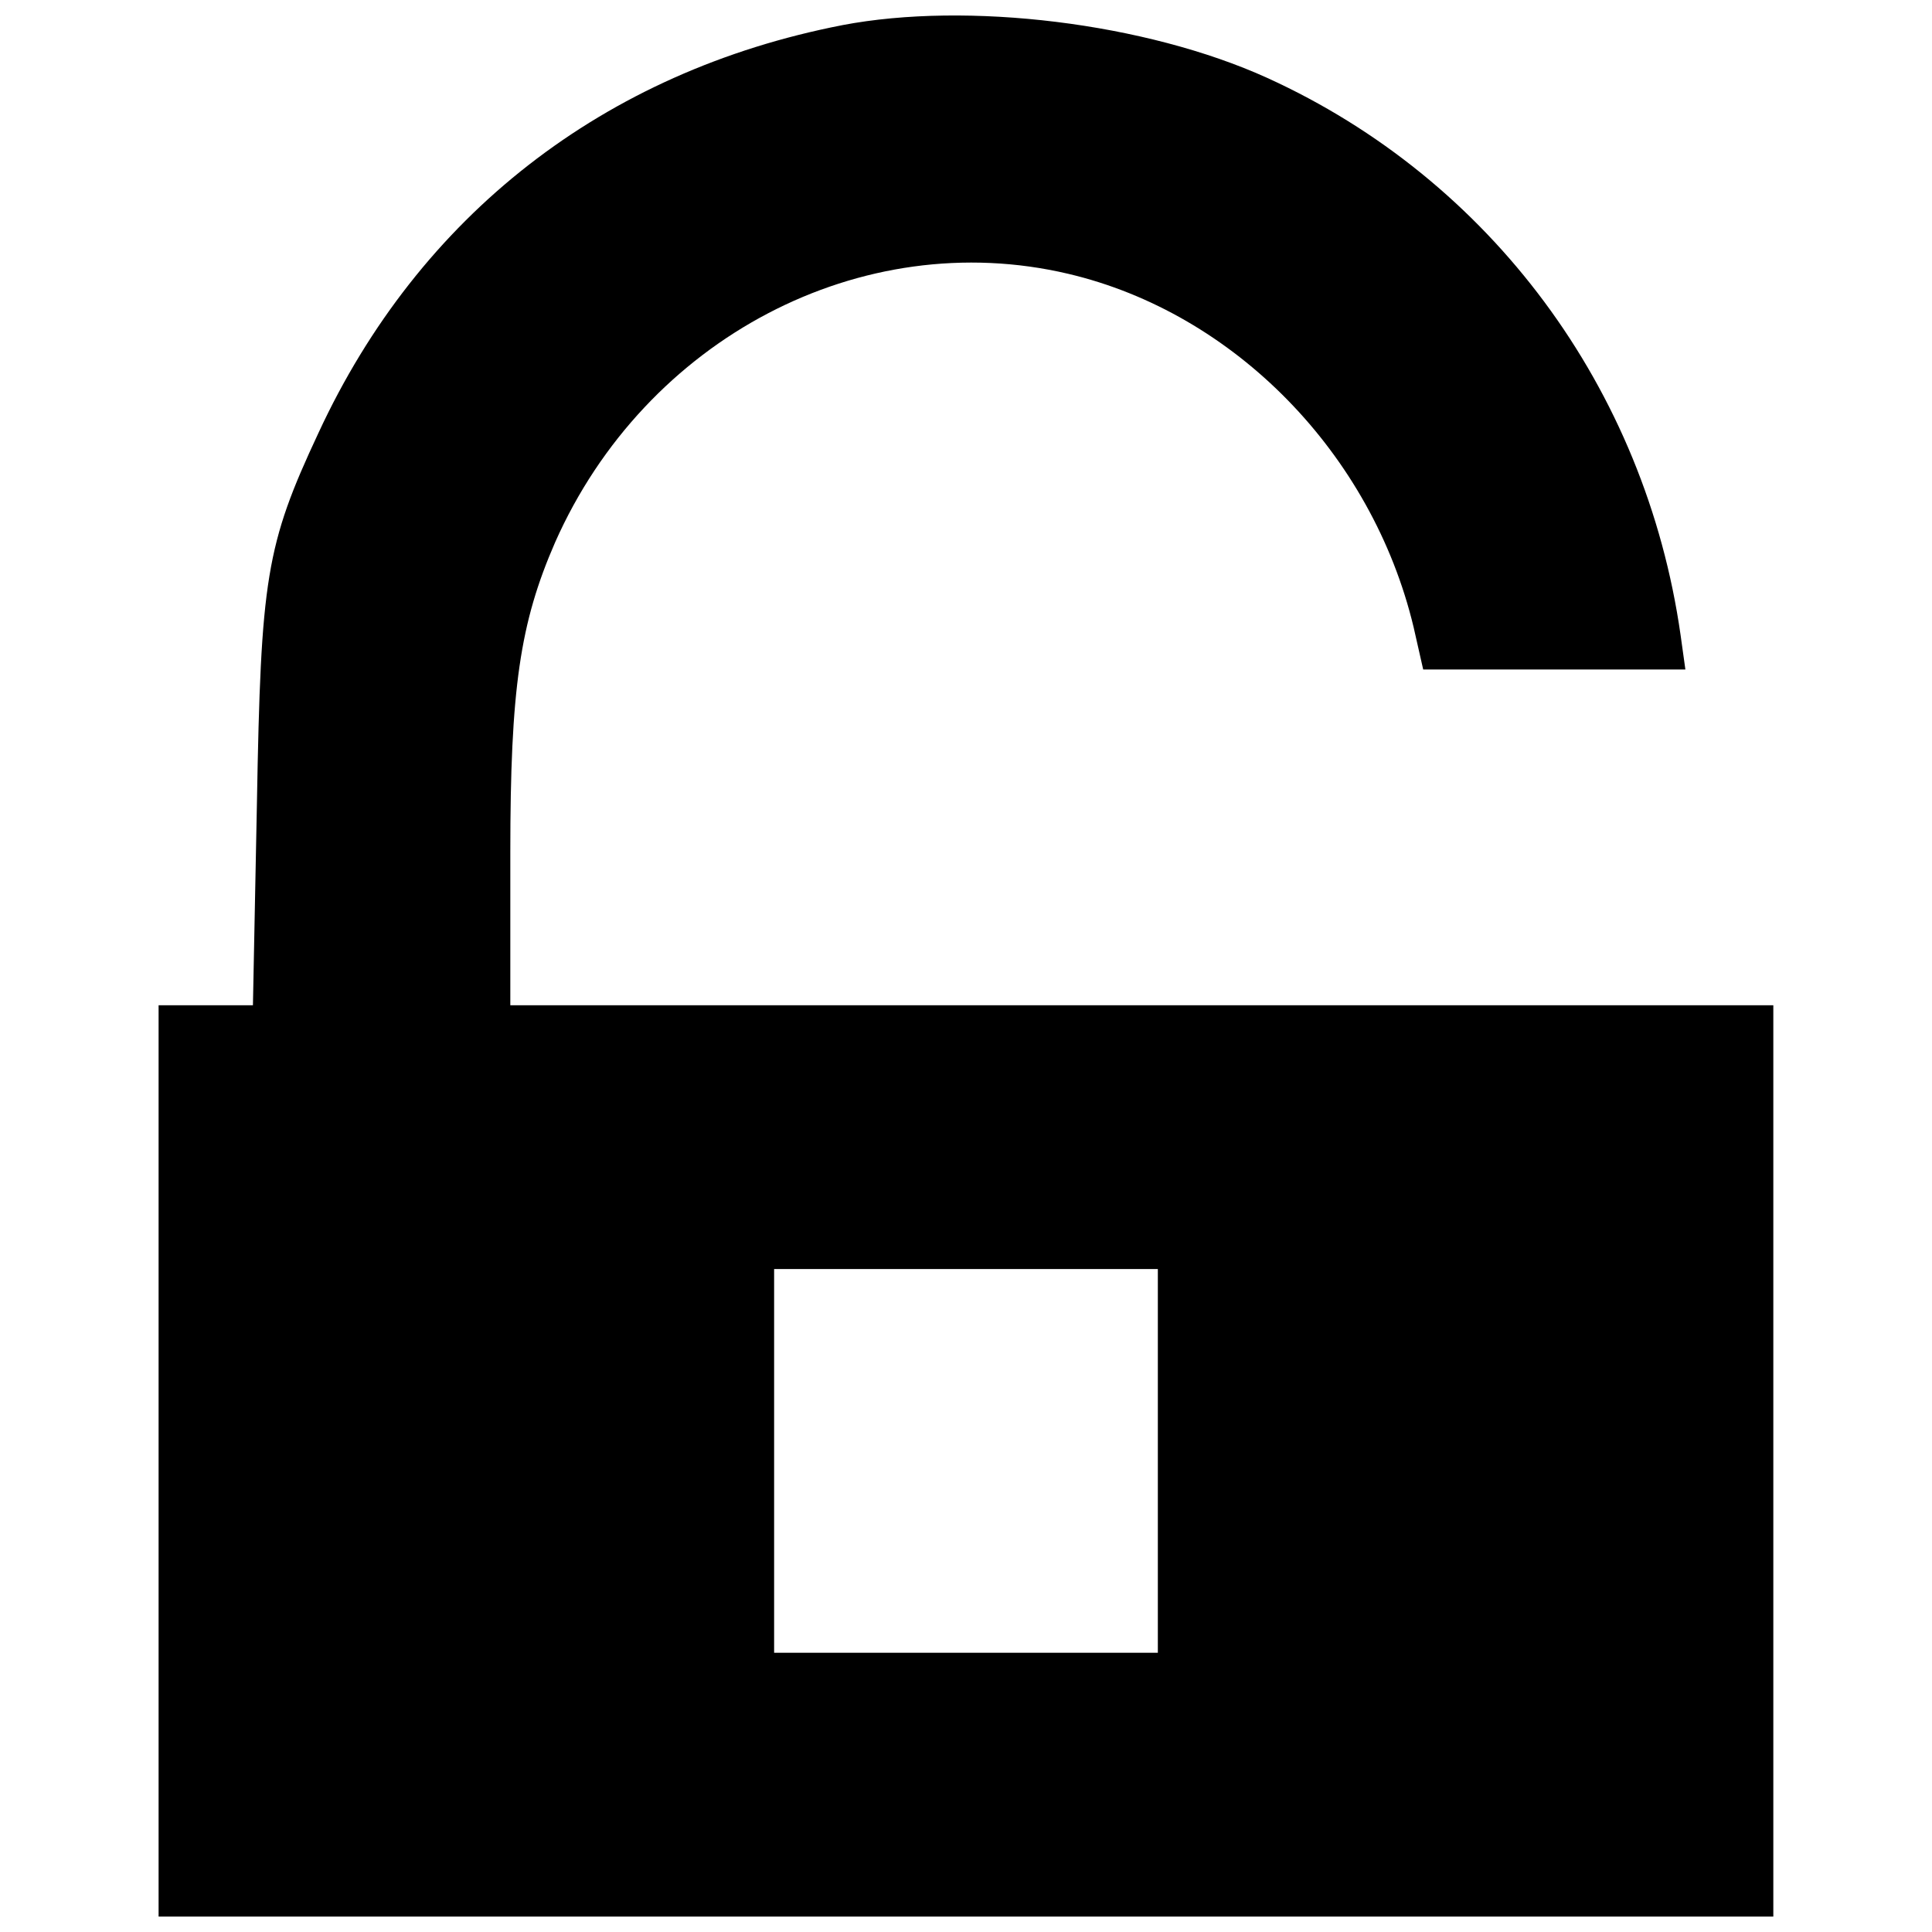 <?xml version="1.0" encoding="UTF-8"?>
<!-- The Best Svg Icon site in the world: iconSvg.co, Visit us! https://iconsvg.co -->
<svg width="800px" height="800px" version="1.1" viewBox="144 144 512 512" xmlns="http://www.w3.org/2000/svg">
 <defs>
  <clipPath id="a">
   <path d="m186 148.09h428v503.81h-428z"/>
  </clipPath>
 </defs>
 <g clip-path="url(#a)">
  <path d="m367.16 150.68c-63.129 12.285-112.07 50.418-138.76 108.04-13.98 29.871-15.254 38.555-16.312 98.082l-1.059 53.598h-25v241.5h427.92v-241.5h-334.71v-40.461c0-43.43 2.543-60.801 11.863-82.195 23.938-54.02 81.137-84.102 136-71.18 44.062 10.379 80.5 47.664 91.516 93.633l2.543 11.227h69.484l-1.27-9.109c-9.32-65.461-50.418-120.75-109.52-147.66-32.199-14.617-79.441-20.336-112.7-13.98zm83.68 380.47v50.844h-101.69v-101.69h101.69z"/>
 </g>
</svg>